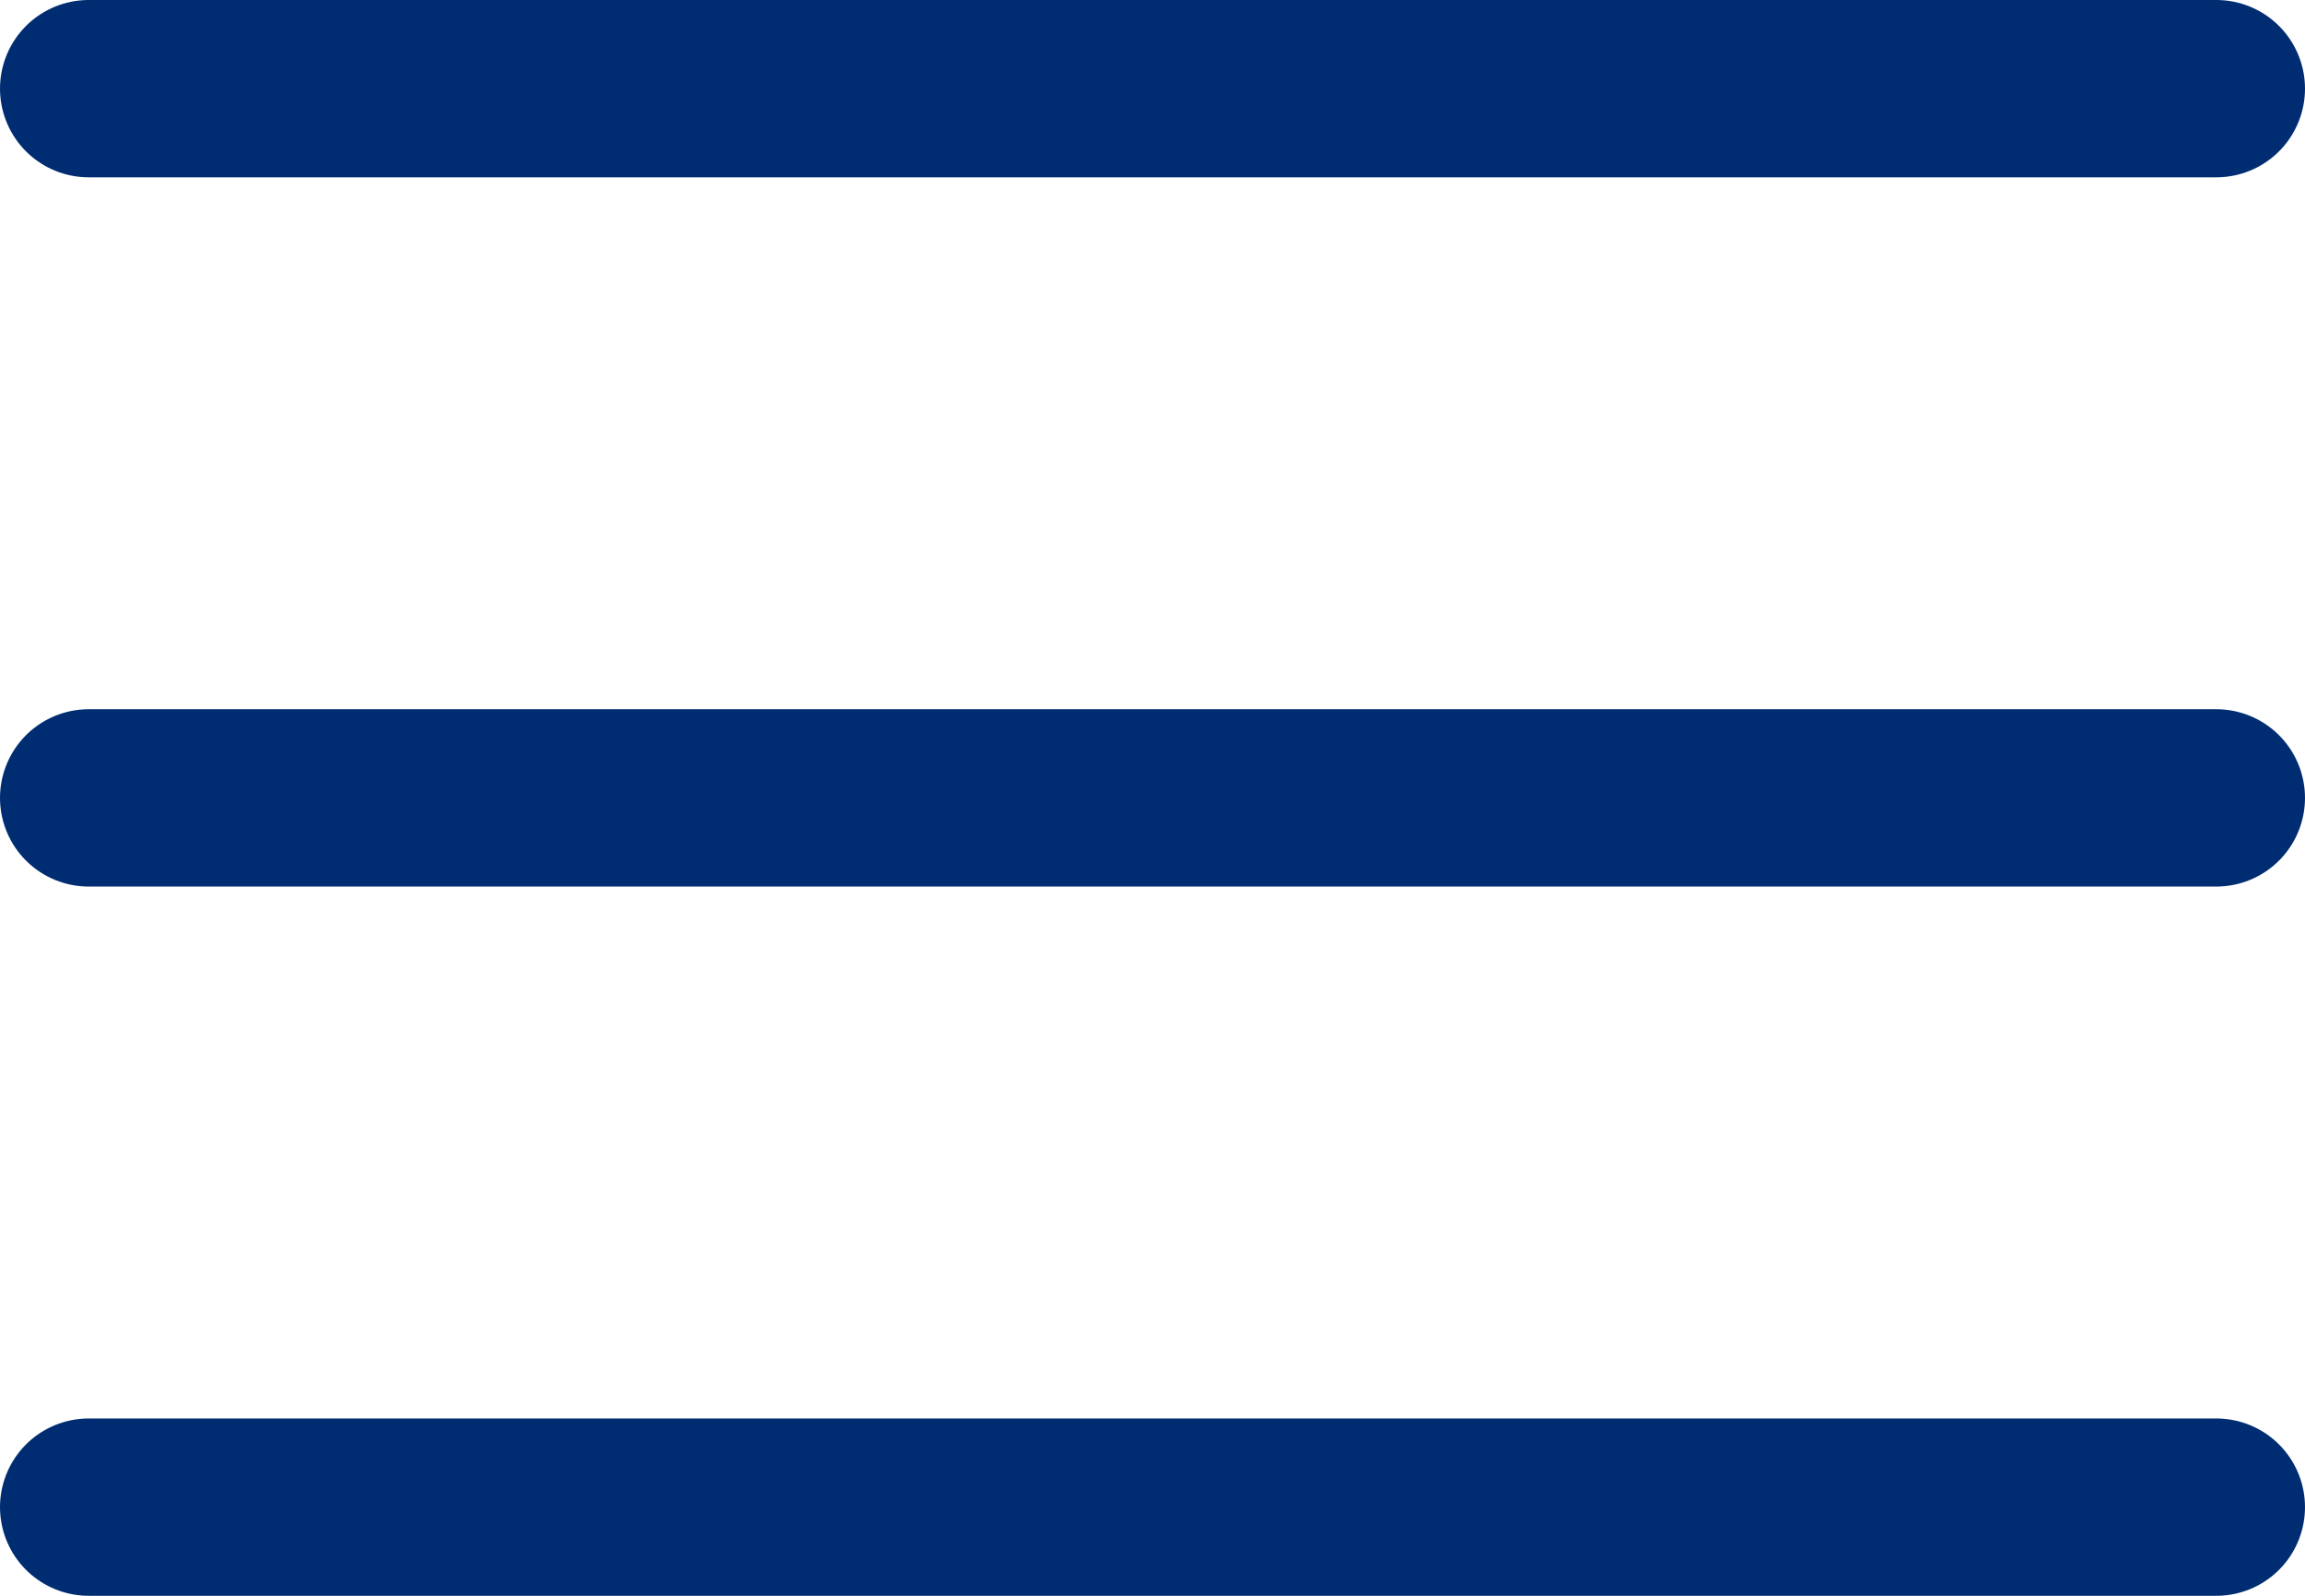 <svg xmlns="http://www.w3.org/2000/svg" width="19.5" height="13.5" viewBox="0 0 19.5 13.5">
  <g id="Group_153" data-name="Group 153" transform="translate(-331.25 -71.75)">
    <g id="Group_151" data-name="Group 151" transform="translate(0.5 8)">
      <line id="Line_1" data-name="Line 1" x2="18" transform="translate(331.5 64.5)" fill="none" stroke="#002d72" stroke-linecap="round" stroke-width="1.5"/>
      <line id="Line_2" data-name="Line 2" x2="18" transform="translate(331.5 70.5)" fill="none" stroke="#002d72" stroke-linecap="round" stroke-width="1.5"/>
      <line id="Line_3" data-name="Line 3" x2="18" transform="translate(331.5 76.5)" fill="none" stroke="#002d72" stroke-linecap="round" stroke-width="1.5"/>
    </g>
  </g>
</svg>
